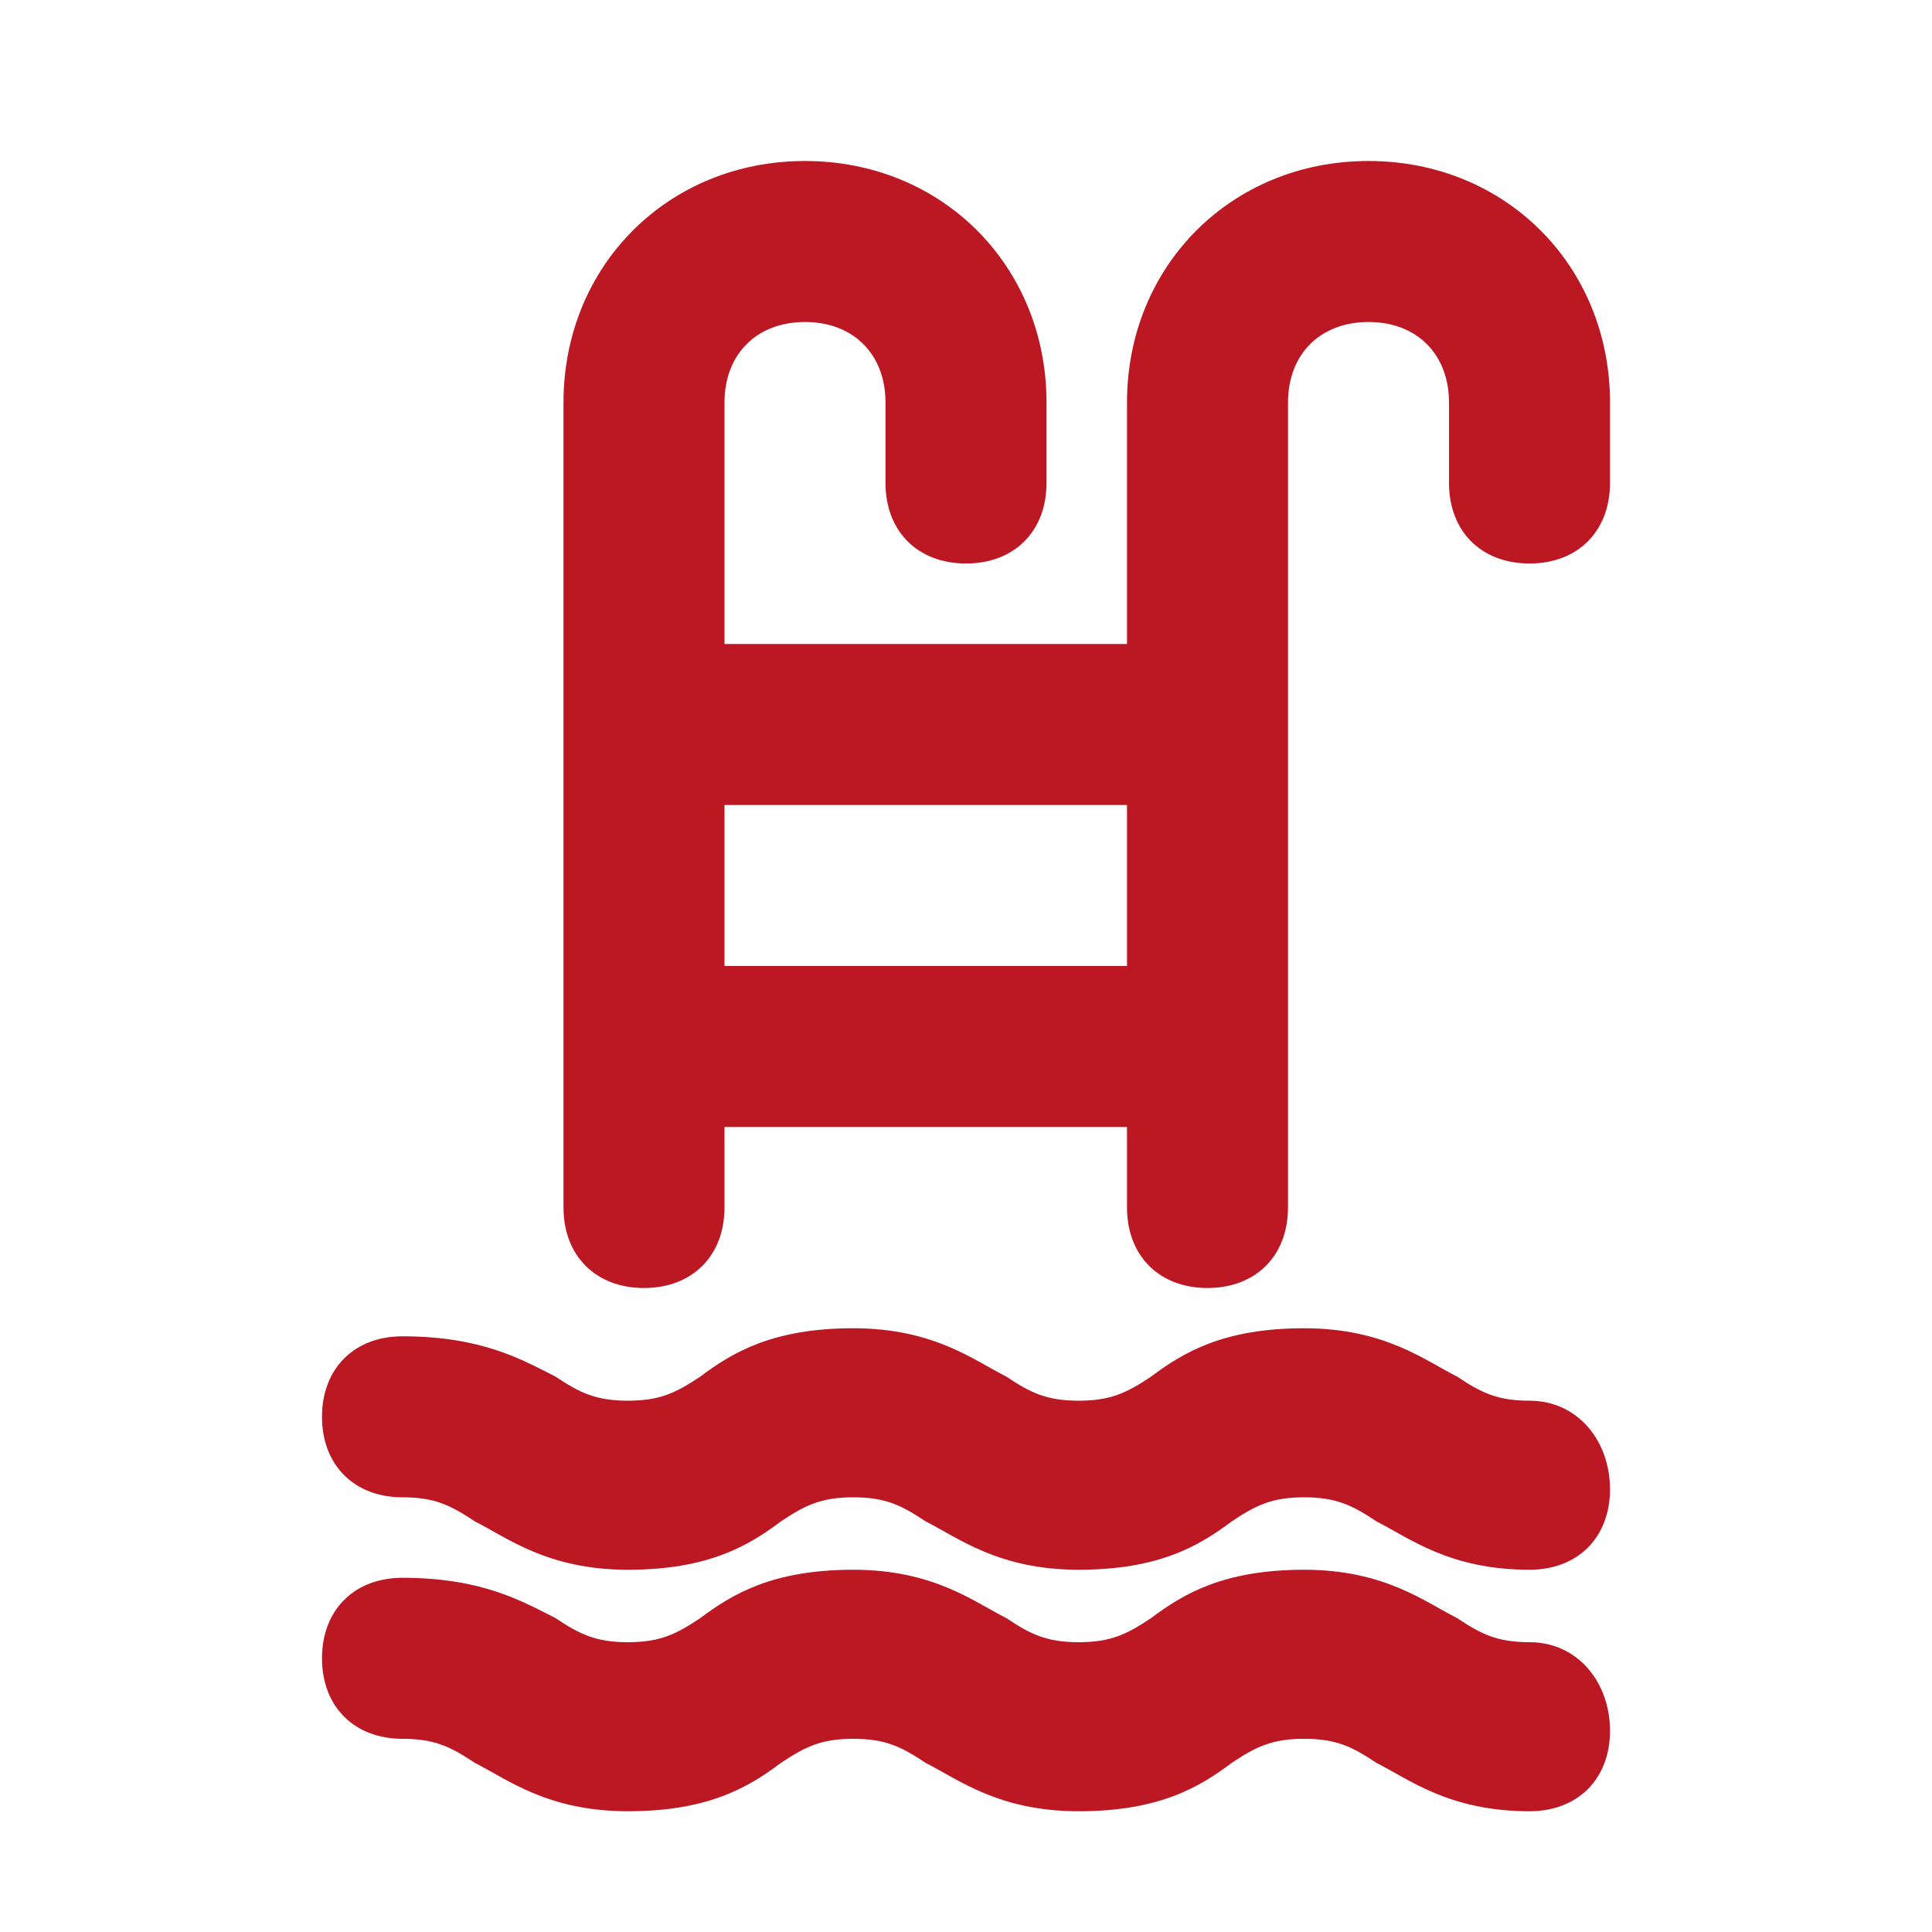 <svg width="800" height="800" viewBox="0 0 800 800" fill="none" xmlns="http://www.w3.org/2000/svg">
<path d="M633.333 580C620 580 613.333 576.667 603.333 570C590 563.333 573.333 550 540 550C506.666 550 490 560 476.666 570C466.666 576.667 460 580 446.666 580C433.333 580 426.666 576.667 416.666 570C403.333 563.333 386.666 550 353.333 550C320 550 303.333 560 290 570C280 576.667 273.333 580 260 580C246.666 580 240 576.667 230 570C216.666 563.333 200 553.333 166.666 553.333C146.666 553.333 133.333 566.667 133.333 586.667C133.333 606.667 146.666 620 166.666 620C180 620 186.666 623.333 196.666 630C210 636.667 226.666 650 260 650C293.333 650 310 640 323.333 630C333.333 623.333 340 620 353.333 620C366.666 620 373.333 623.333 383.333 630C396.666 636.667 413.333 650 446.666 650C480 650 496.666 640 510 630C520 623.333 526.666 620 540 620C553.333 620 560 623.333 570 630C583.333 636.667 600 650 633.333 650C653.333 650 666.666 636.667 666.666 616.667C666.666 596.667 653.333 580 633.333 580Z" fill="#BC1823"/>
<path d="M633.333 680C620 680 613.333 676.667 603.333 670C590 663.333 573.333 650 540 650C506.666 650 490 660 476.666 670C466.666 676.667 460 680 446.666 680C433.333 680 426.666 676.667 416.666 670C403.333 663.333 386.666 650 353.333 650C320 650 303.333 660 290 670C280 676.667 273.333 680 260 680C246.666 680 240 676.667 230 670C216.666 663.333 200 653.333 166.666 653.333C146.666 653.333 133.333 666.667 133.333 686.667C133.333 706.667 146.666 720 166.666 720C180 720 186.666 723.333 196.666 730C210 736.667 226.666 750 260 750C293.333 750 310 740 323.333 730C333.333 723.333 340 720 353.333 720C366.666 720 373.333 723.333 383.333 730C396.666 736.667 413.333 750 446.666 750C480 750 496.666 740 510 730C520 723.333 526.666 720 540 720C553.333 720 560 723.333 570 730C583.333 736.667 600 750 633.333 750C653.333 750 666.666 736.667 666.666 716.667C666.666 696.667 653.333 680 633.333 680Z" fill="#BC1823"/>
<path d="M566.666 66.666C510 66.666 466.666 109.999 466.666 166.666V266.666H300V166.666C300 146.666 313.333 133.333 333.333 133.333C353.333 133.333 366.666 146.666 366.666 166.666V199.999C366.666 219.999 380 233.333 400 233.333C420 233.333 433.333 219.999 433.333 199.999V166.666C433.333 109.999 390 66.666 333.333 66.666C276.666 66.666 233.333 109.999 233.333 166.666V499.999C233.333 519.999 246.666 533.333 266.666 533.333C286.666 533.333 300 519.999 300 499.999V466.666H466.666V499.999C466.666 519.999 480 533.333 500 533.333C520 533.333 533.333 519.999 533.333 499.999V166.666C533.333 146.666 546.666 133.333 566.666 133.333C586.666 133.333 600 146.666 600 166.666V199.999C600 219.999 613.333 233.333 633.333 233.333C653.333 233.333 666.666 219.999 666.666 199.999V166.666C666.666 109.999 623.333 66.666 566.666 66.666ZM466.666 399.999H300V333.333H466.666V399.999Z" fill="#BC1823"/>
</svg>
